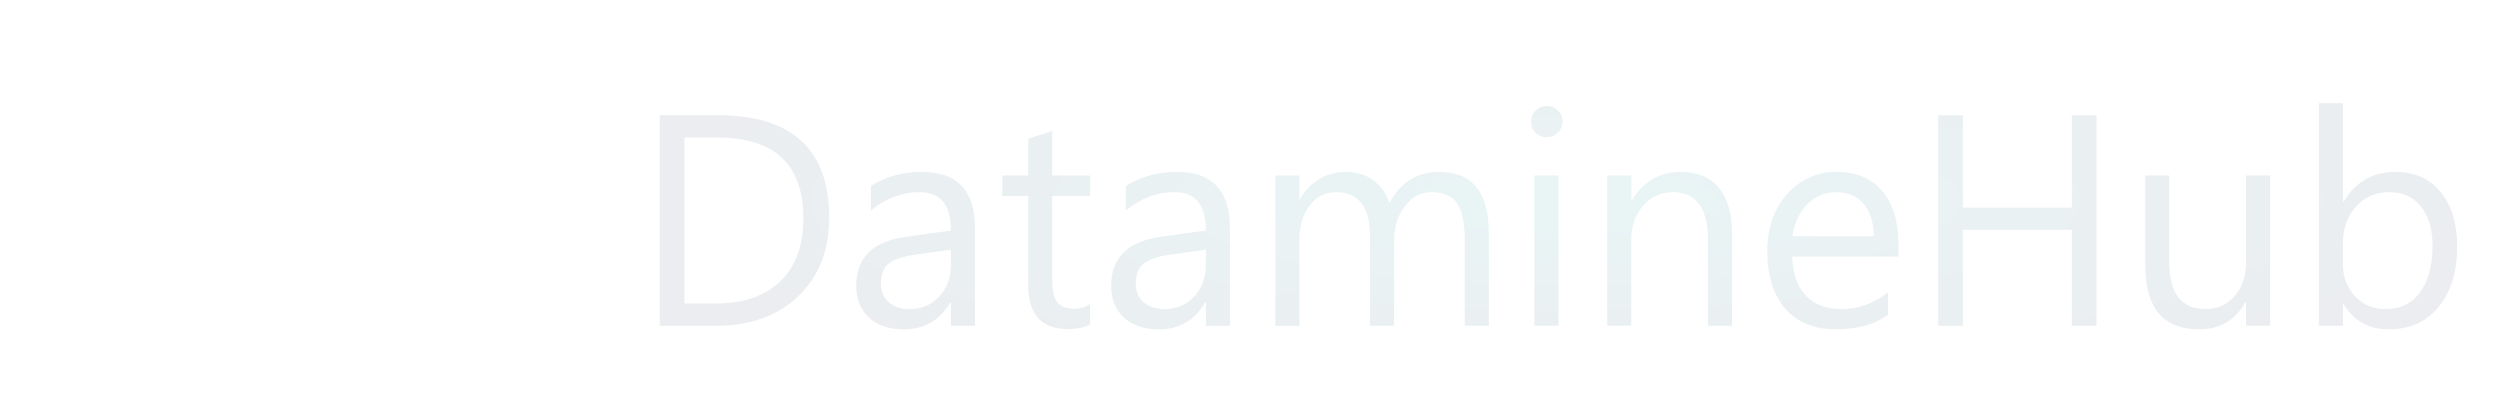 <svg width="399" height="64" viewBox="0 0 399 64" fill="none" xmlns="http://www.w3.org/2000/svg">
<path d="M105.291 52V18.391H114.572C126.416 18.391 132.338 23.852 132.338 34.773C132.338 39.961 130.69 44.133 127.393 47.289C124.111 50.43 119.713 52 114.197 52H105.291ZM109.229 21.953V48.438H114.244C118.651 48.438 122.08 47.258 124.533 44.898C126.986 42.539 128.213 39.195 128.213 34.867C128.213 26.258 123.635 21.953 114.479 21.953H109.229ZM155.611 52H151.768V48.25H151.674C150.002 51.125 147.541 52.562 144.291 52.562C141.901 52.562 140.026 51.93 138.666 50.664C137.322 49.398 136.651 47.719 136.651 45.625C136.651 41.141 139.291 38.531 144.572 37.797L151.768 36.789C151.768 32.711 150.119 30.672 146.822 30.672C143.932 30.672 141.322 31.656 138.994 33.625V29.688C141.354 28.188 144.072 27.438 147.151 27.438C152.791 27.438 155.611 30.422 155.611 36.391V52ZM151.768 39.859L145.979 40.656C144.197 40.906 142.854 41.352 141.947 41.992C141.041 42.617 140.588 43.734 140.588 45.344C140.588 46.516 141.002 47.477 141.83 48.227C142.674 48.961 143.791 49.328 145.182 49.328C147.088 49.328 148.658 48.664 149.893 47.336C151.143 45.992 151.768 44.297 151.768 42.25V39.859ZM173.986 51.766C173.08 52.266 171.885 52.516 170.401 52.516C166.197 52.516 164.096 50.172 164.096 45.484V31.281H159.971V28H164.096V22.141L167.94 20.898V28H173.986V31.281H167.94V44.805C167.94 46.414 168.213 47.562 168.76 48.25C169.307 48.938 170.213 49.281 171.479 49.281C172.447 49.281 173.283 49.016 173.986 48.484V51.766ZM196.299 52H192.455V48.25H192.361C190.69 51.125 188.229 52.562 184.979 52.562C182.588 52.562 180.713 51.93 179.354 50.664C178.01 49.398 177.338 47.719 177.338 45.625C177.338 41.141 179.979 38.531 185.26 37.797L192.455 36.789C192.455 32.711 190.807 30.672 187.51 30.672C184.619 30.672 182.01 31.656 179.682 33.625V29.688C182.041 28.188 184.76 27.438 187.838 27.438C193.479 27.438 196.299 30.422 196.299 36.391V52ZM192.455 39.859L186.666 40.656C184.885 40.906 183.541 41.352 182.635 41.992C181.729 42.617 181.276 43.734 181.276 45.344C181.276 46.516 181.69 47.477 182.518 48.227C183.361 48.961 184.479 49.328 185.869 49.328C187.776 49.328 189.346 48.664 190.58 47.336C191.83 45.992 192.455 44.297 192.455 42.25V39.859ZM237.619 52H233.776V38.219C233.776 35.562 233.361 33.641 232.533 32.453C231.721 31.266 230.346 30.672 228.408 30.672C226.768 30.672 225.369 31.422 224.213 32.922C223.072 34.422 222.502 36.219 222.502 38.312V52H218.658V37.75C218.658 33.031 216.838 30.672 213.197 30.672C211.51 30.672 210.119 31.383 209.026 32.805C207.932 34.211 207.385 36.047 207.385 38.312V52H203.541V28H207.385V31.797H207.479C209.182 28.891 211.666 27.438 214.932 27.438C216.572 27.438 218.002 27.898 219.221 28.82C220.44 29.727 221.276 30.922 221.729 32.406C223.51 29.094 226.166 27.438 229.697 27.438C234.979 27.438 237.619 30.695 237.619 37.211V52ZM246.854 21.906C246.166 21.906 245.58 21.672 245.096 21.203C244.611 20.734 244.369 20.141 244.369 19.422C244.369 18.703 244.611 18.109 245.096 17.641C245.58 17.156 246.166 16.914 246.854 16.914C247.557 16.914 248.151 17.156 248.635 17.641C249.135 18.109 249.385 18.703 249.385 19.422C249.385 20.109 249.135 20.695 248.635 21.18C248.151 21.664 247.557 21.906 246.854 21.906ZM248.729 52H244.885V28H248.729V52ZM276.432 52H272.588V38.312C272.588 33.219 270.729 30.672 267.01 30.672C265.088 30.672 263.494 31.398 262.229 32.852C260.979 34.289 260.354 36.109 260.354 38.312V52H256.51V28H260.354V31.984H260.447C262.26 28.953 264.885 27.438 268.322 27.438C270.947 27.438 272.955 28.289 274.346 29.992C275.736 31.68 276.432 34.125 276.432 37.328V52ZM302.986 40.961H286.041C286.104 43.633 286.822 45.695 288.197 47.148C289.572 48.602 291.463 49.328 293.869 49.328C296.572 49.328 299.057 48.438 301.322 46.656V50.266C299.213 51.797 296.424 52.562 292.955 52.562C289.565 52.562 286.901 51.477 284.963 49.305C283.026 47.117 282.057 44.047 282.057 40.094C282.057 36.359 283.111 33.32 285.221 30.977C287.346 28.617 289.979 27.438 293.119 27.438C296.26 27.438 298.69 28.453 300.408 30.484C302.127 32.516 302.986 35.336 302.986 38.945V40.961ZM299.049 37.703C299.033 35.484 298.494 33.758 297.432 32.523C296.385 31.289 294.924 30.672 293.049 30.672C291.236 30.672 289.697 31.32 288.432 32.617C287.166 33.914 286.385 35.609 286.088 37.703H299.049ZM334.604 52H330.666V36.672H313.276V52H309.338V18.391H313.276V33.133H330.666V18.391H334.604V52ZM362.307 52H358.463V48.203H358.369C356.776 51.109 354.307 52.562 350.963 52.562C345.244 52.562 342.385 49.156 342.385 42.344V28H346.205V41.734C346.205 46.797 348.143 49.328 352.018 49.328C353.893 49.328 355.432 48.641 356.635 47.266C357.854 45.875 358.463 44.062 358.463 41.828V28H362.307V52ZM374.026 48.531H373.932V52H370.088V16.469H373.932V32.219H374.026C375.916 29.031 378.682 27.438 382.322 27.438C385.401 27.438 387.807 28.516 389.541 30.672C391.291 32.812 392.166 35.688 392.166 39.297C392.166 43.312 391.19 46.531 389.236 48.953C387.283 51.359 384.611 52.562 381.221 52.562C378.049 52.562 375.651 51.219 374.026 48.531ZM373.932 38.852V42.203C373.932 44.188 374.572 45.875 375.854 47.266C377.151 48.641 378.791 49.328 380.776 49.328C383.104 49.328 384.924 48.438 386.236 46.656C387.565 44.875 388.229 42.398 388.229 39.227C388.229 36.555 387.611 34.461 386.377 32.945C385.143 31.43 383.471 30.672 381.361 30.672C379.127 30.672 377.33 31.453 375.971 33.016C374.611 34.562 373.932 36.508 373.932 38.852Z" fill="url(#paint0_diamond_1572_520)"/>
<g filter="url(#filter0_i_1572_520)">
<ellipse cx="7.401" cy="35.386" rx="7.401" ry="13.333" fill="white"/>
</g>
<g filter="url(#filter1_i_1572_520)">
<ellipse cx="28.922" cy="34.754" rx="8.54" ry="21.754" fill="white"/>
</g>
<g filter="url(#filter2_i_1572_520)">
<ellipse cx="50.442" cy="35.386" rx="7.401" ry="13.333" fill="white"/>
</g>
<g filter="url(#filter3_i_1572_520)">
<ellipse cx="71.963" cy="35.246" rx="8.54" ry="21.754" fill="white"/>
</g>
<g filter="url(#filter4_i_1572_520)">
<ellipse cx="93.484" cy="35.386" rx="7.401" ry="13.333" fill="white"/>
</g>
<defs>
<filter id="filter0_i_1572_520" x="0" y="22.053" width="14.803" height="30.667" filterUnits="userSpaceOnUse" color-interpolation-filters="sRGB">
<feFlood flood-opacity="0" result="BackgroundImageFix"/>
<feBlend mode="normal" in="SourceGraphic" in2="BackgroundImageFix" result="shape"/>
<feColorMatrix in="SourceAlpha" type="matrix" values="0 0 0 0 0 0 0 0 0 0 0 0 0 0 0 0 0 0 127 0" result="hardAlpha"/>
<feOffset dy="4"/>
<feGaussianBlur stdDeviation="2"/>
<feComposite in2="hardAlpha" operator="arithmetic" k2="-1" k3="1"/>
<feColorMatrix type="matrix" values="0 0 0 0 0 0 0 0 0 0 0 0 0 0 0 0 0 0 0.25 0"/>
<feBlend mode="normal" in2="shape" result="effect1_innerShadow_1572_520"/>
</filter>
<filter id="filter1_i_1572_520" x="20.382" y="13" width="17.08" height="47.509" filterUnits="userSpaceOnUse" color-interpolation-filters="sRGB">
<feFlood flood-opacity="0" result="BackgroundImageFix"/>
<feBlend mode="normal" in="SourceGraphic" in2="BackgroundImageFix" result="shape"/>
<feColorMatrix in="SourceAlpha" type="matrix" values="0 0 0 0 0 0 0 0 0 0 0 0 0 0 0 0 0 0 127 0" result="hardAlpha"/>
<feOffset dy="4"/>
<feGaussianBlur stdDeviation="2"/>
<feComposite in2="hardAlpha" operator="arithmetic" k2="-1" k3="1"/>
<feColorMatrix type="matrix" values="0 0 0 0 0 0 0 0 0 0 0 0 0 0 0 0 0 0 0.25 0"/>
<feBlend mode="normal" in2="shape" result="effect1_innerShadow_1572_520"/>
</filter>
<filter id="filter2_i_1572_520" x="43.041" y="22.053" width="14.803" height="30.667" filterUnits="userSpaceOnUse" color-interpolation-filters="sRGB">
<feFlood flood-opacity="0" result="BackgroundImageFix"/>
<feBlend mode="normal" in="SourceGraphic" in2="BackgroundImageFix" result="shape"/>
<feColorMatrix in="SourceAlpha" type="matrix" values="0 0 0 0 0 0 0 0 0 0 0 0 0 0 0 0 0 0 127 0" result="hardAlpha"/>
<feOffset dy="4"/>
<feGaussianBlur stdDeviation="2"/>
<feComposite in2="hardAlpha" operator="arithmetic" k2="-1" k3="1"/>
<feColorMatrix type="matrix" values="0 0 0 0 0 0 0 0 0 0 0 0 0 0 0 0 0 0 0.25 0"/>
<feBlend mode="normal" in2="shape" result="effect1_innerShadow_1572_520"/>
</filter>
<filter id="filter3_i_1572_520" x="63.423" y="13.491" width="17.08" height="47.509" filterUnits="userSpaceOnUse" color-interpolation-filters="sRGB">
<feFlood flood-opacity="0" result="BackgroundImageFix"/>
<feBlend mode="normal" in="SourceGraphic" in2="BackgroundImageFix" result="shape"/>
<feColorMatrix in="SourceAlpha" type="matrix" values="0 0 0 0 0 0 0 0 0 0 0 0 0 0 0 0 0 0 127 0" result="hardAlpha"/>
<feOffset dy="4"/>
<feGaussianBlur stdDeviation="2"/>
<feComposite in2="hardAlpha" operator="arithmetic" k2="-1" k3="1"/>
<feColorMatrix type="matrix" values="0 0 0 0 0 0 0 0 0 0 0 0 0 0 0 0 0 0 0.25 0"/>
<feBlend mode="normal" in2="shape" result="effect1_innerShadow_1572_520"/>
</filter>
<filter id="filter4_i_1572_520" x="86.082" y="22.053" width="14.803" height="30.667" filterUnits="userSpaceOnUse" color-interpolation-filters="sRGB">
<feFlood flood-opacity="0" result="BackgroundImageFix"/>
<feBlend mode="normal" in="SourceGraphic" in2="BackgroundImageFix" result="shape"/>
<feColorMatrix in="SourceAlpha" type="matrix" values="0 0 0 0 0 0 0 0 0 0 0 0 0 0 0 0 0 0 127 0" result="hardAlpha"/>
<feOffset dy="4"/>
<feGaussianBlur stdDeviation="2"/>
<feComposite in2="hardAlpha" operator="arithmetic" k2="-1" k3="1"/>
<feColorMatrix type="matrix" values="0 0 0 0 0 0 0 0 0 0 0 0 0 0 0 0 0 0 0.25 0"/>
<feBlend mode="normal" in2="shape" result="effect1_innerShadow_1572_520"/>
</filter>
<radialGradient id="paint0_diamond_1572_520" cx="0" cy="0" r="1" gradientUnits="userSpaceOnUse" gradientTransform="translate(249.942 32) scale(149.058 32)">
<stop offset="0.1" stop-color="#E9F4F5"/>
<stop offset="1" stop-color="#EBEDF0"/>
</radialGradient>
</defs>
</svg>
